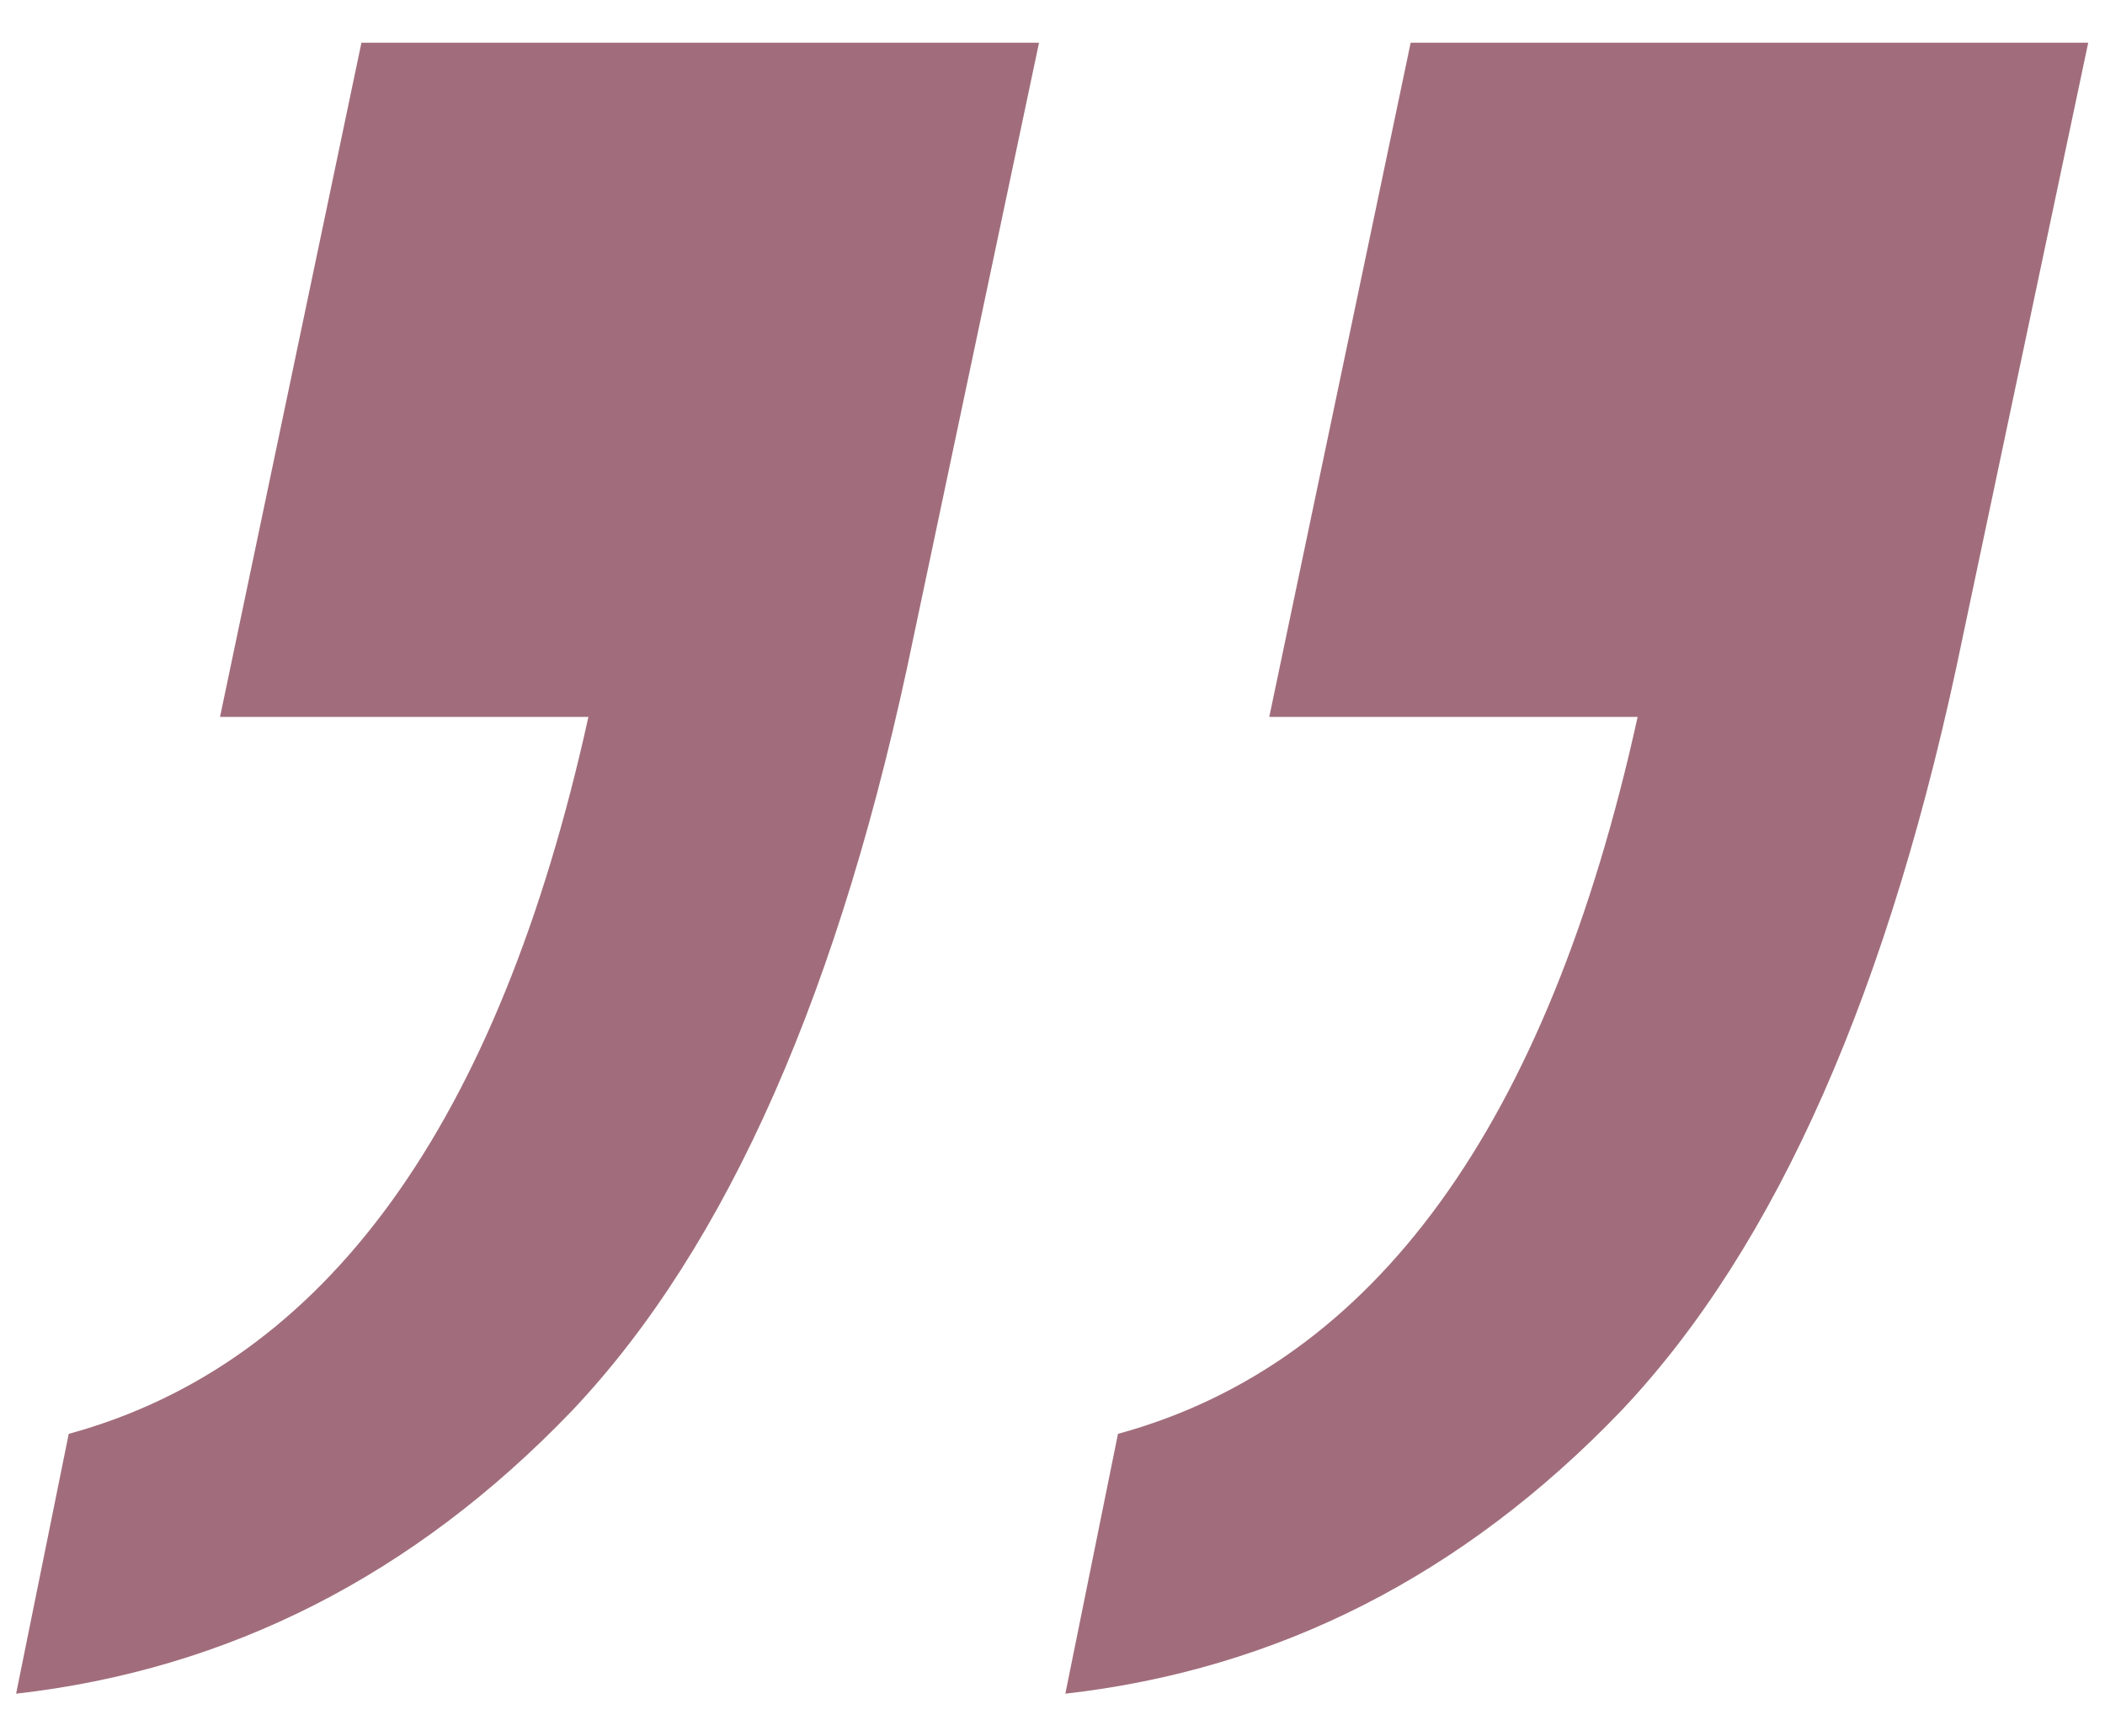 <svg width="40" height="33" viewBox="0 0 40 33" fill="none" xmlns="http://www.w3.org/2000/svg">
<path d="M4.181 13.625L6.868 0.812H19.744L17.369 12.062C15.993 18.771 13.827 23.688 10.868 26.812C7.868 29.938 4.348 31.729 0.306 32.188L1.306 27.25C6.181 25.917 9.473 21.375 11.181 13.625H4.181ZM24.119 13.625L26.806 0.812H39.681L37.306 12.062C35.931 18.771 33.764 23.688 30.806 26.812C27.806 29.938 24.285 31.729 20.244 32.188L21.244 27.25C26.119 25.917 29.41 21.375 31.119 13.625H24.119Z" fill="#A16D7C"/>
</svg>
